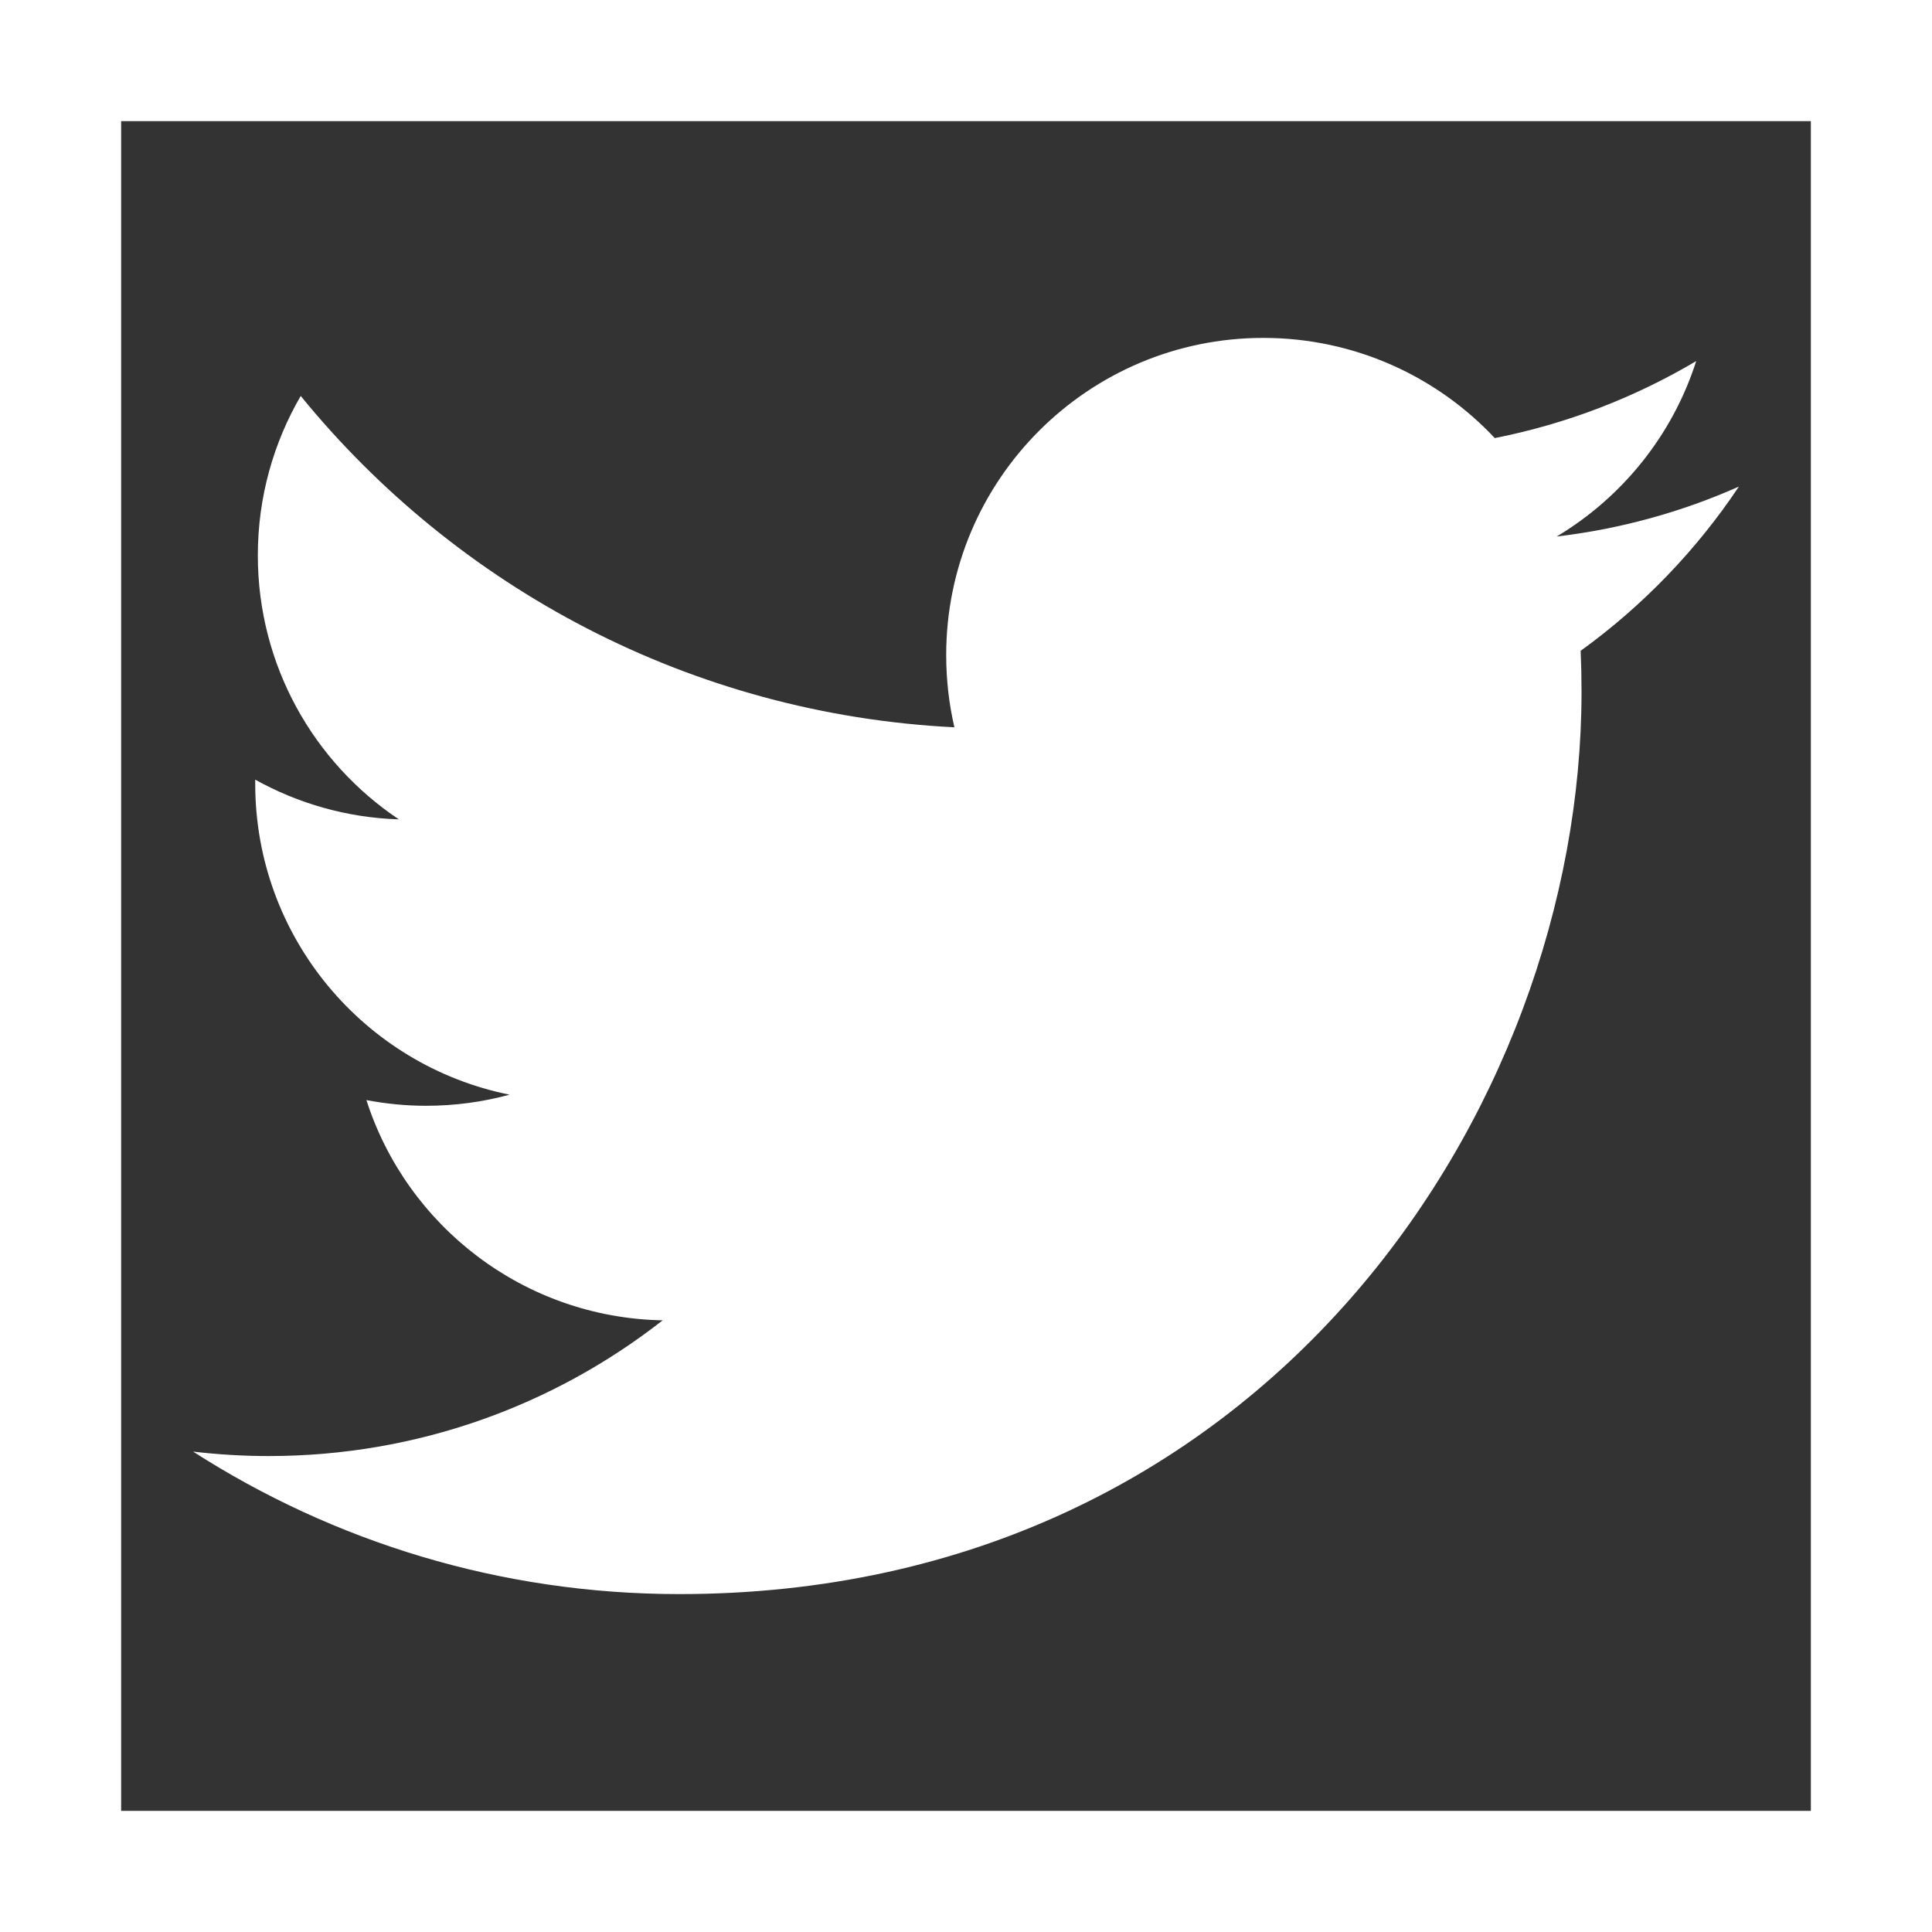 <?xml version="1.0" encoding="UTF-8" standalone="no"?>
<svg xmlns="http://www.w3.org/2000/svg" xmlns:xlink="http://www.w3.org/1999/xlink" xmlns:serif="http://www.serif.com/" width="100%" height="100%" viewBox="0 0 20 20" version="1.1" xml:space="preserve" style="fill-rule:evenodd;clip-rule:evenodd;stroke-linejoin:round;stroke-miterlimit:1.414;">
  <rect x="0" y="0" width="20" height="20" fill="#333333" stroke="none"/>
  <path d="M0,20l20,0l0,-20l-20,0l0,20Zm1.254,-18.746l17.492,0l0,17.492l-17.492,0l0,-17.492Z" style="fill:#fff;fill-rule:nonzero;"></path>
  <path d="M18.001,5.037c-0.589,0.262 -1.222,0.438 -1.886,0.517c0.678,-0.406 1.199,-1.049 1.444,-1.816c-0.635,0.376 -1.337,0.649 -2.085,0.797c-0.599,-0.638 -1.452,-1.037 -2.396,-1.037c-1.813,0 -3.283,1.47 -3.283,3.283c0,0.257 0.029,0.508 0.085,0.748c-2.729,-0.137 -5.148,-1.444 -6.767,-3.43c-0.282,0.485 -0.444,1.049 -0.444,1.65c0,1.139 0.579,2.144 1.46,2.733c-0.538,-0.017 -1.044,-0.165 -1.487,-0.411c0,0.014 0,0.028 0,0.042c0,1.59 1.131,2.917 2.633,3.219c-0.275,0.075 -0.565,0.115 -0.865,0.115c-0.211,0 -0.417,-0.021 -0.617,-0.059c0.418,1.304 1.63,2.253 3.067,2.28c-1.124,0.88 -2.54,1.405 -4.078,1.405c-0.265,0 -0.526,-0.016 -0.783,-0.046c1.453,0.932 3.179,1.475 5.033,1.475c6.038,0 9.34,-5.002 9.34,-9.341c0,-0.142 -0.003,-0.283 -0.009,-0.424c0.641,-0.463 1.198,-1.041 1.638,-1.7Z" style="fill:#fff;fill-rule:nonzero;"></path>
</svg>
